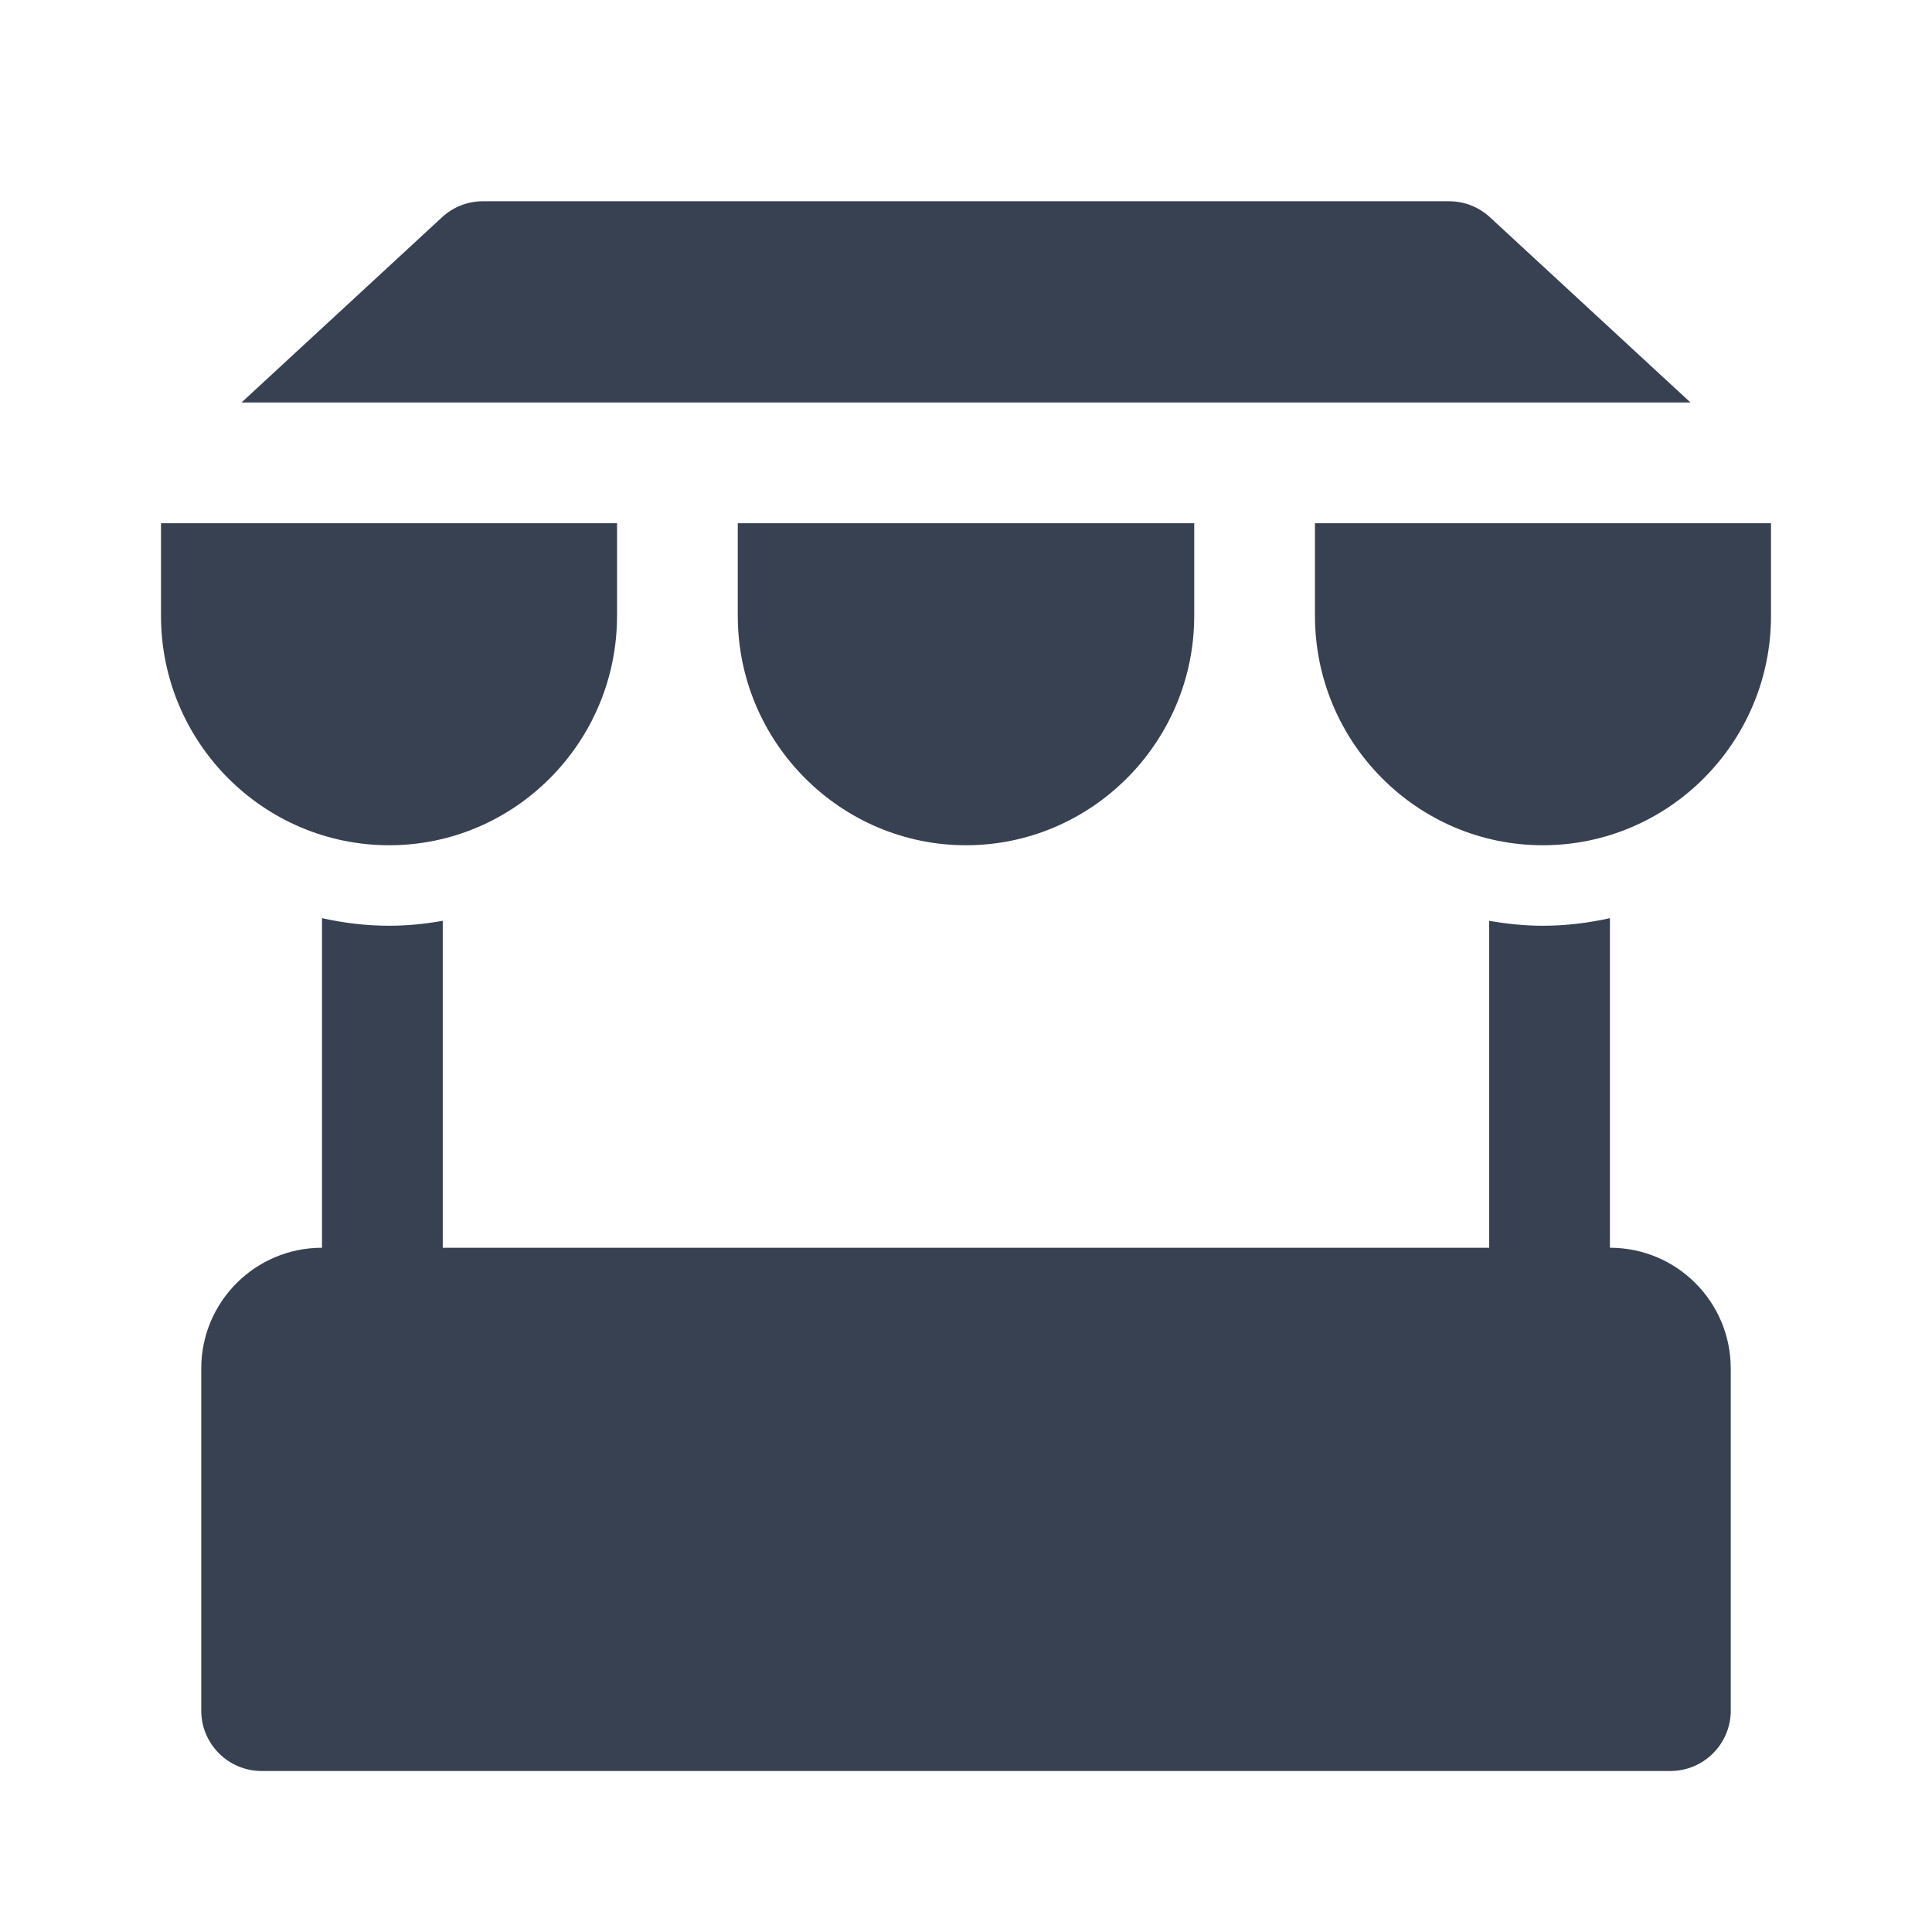 <svg xmlns="http://www.w3.org/2000/svg"  viewBox="0 0 48 48" width="50px" height="50px"><path d="M 12 5 C 11.62 5 11.26 5.14 10.98 5.4 L 6 10 L 42 10 L 37.02 5.4 C 36.74 5.14 36.38 5 36 5 L 12 5 z M 4 13 L 4 15.301 C 4 18.441 6.54 21 9.67 21 C 12.79 21 15.33 18.441 15.33 15.301 L 15.33 13 L 4 13 z M 18.33 13 L 18.33 15.301 C 18.33 18.441 20.88 21 24 21 C 27.12 21 29.67 18.441 29.67 15.301 L 29.67 13 L 18.33 13 z M 32.67 13 L 32.67 15.301 C 32.67 18.441 35.21 21 38.33 21 C 41.46 21 44 18.441 44 15.301 L 44 13 L 32.67 13 z M 8 22.811 L 8 31 C 6.343 31 5 32.343 5 34 L 5 42.5 C 5 43.328 5.672 44 6.5 44 L 41.5 44 C 42.328 44 43 43.328 43 42.5 L 43 34 C 43 32.343 41.657 31 40 31 L 39.998 31 L 39.998 22.811 C 39.46 22.931 38.904 23 38.33 23 C 37.875 23 37.431 22.953 36.998 22.877 L 36.998 31 L 11 31 L 11 22.877 C 10.567 22.954 10.124 23 9.67 23 C 9.096 23 8.538 22.931 8 22.811 z" fill="#374151"/></svg>